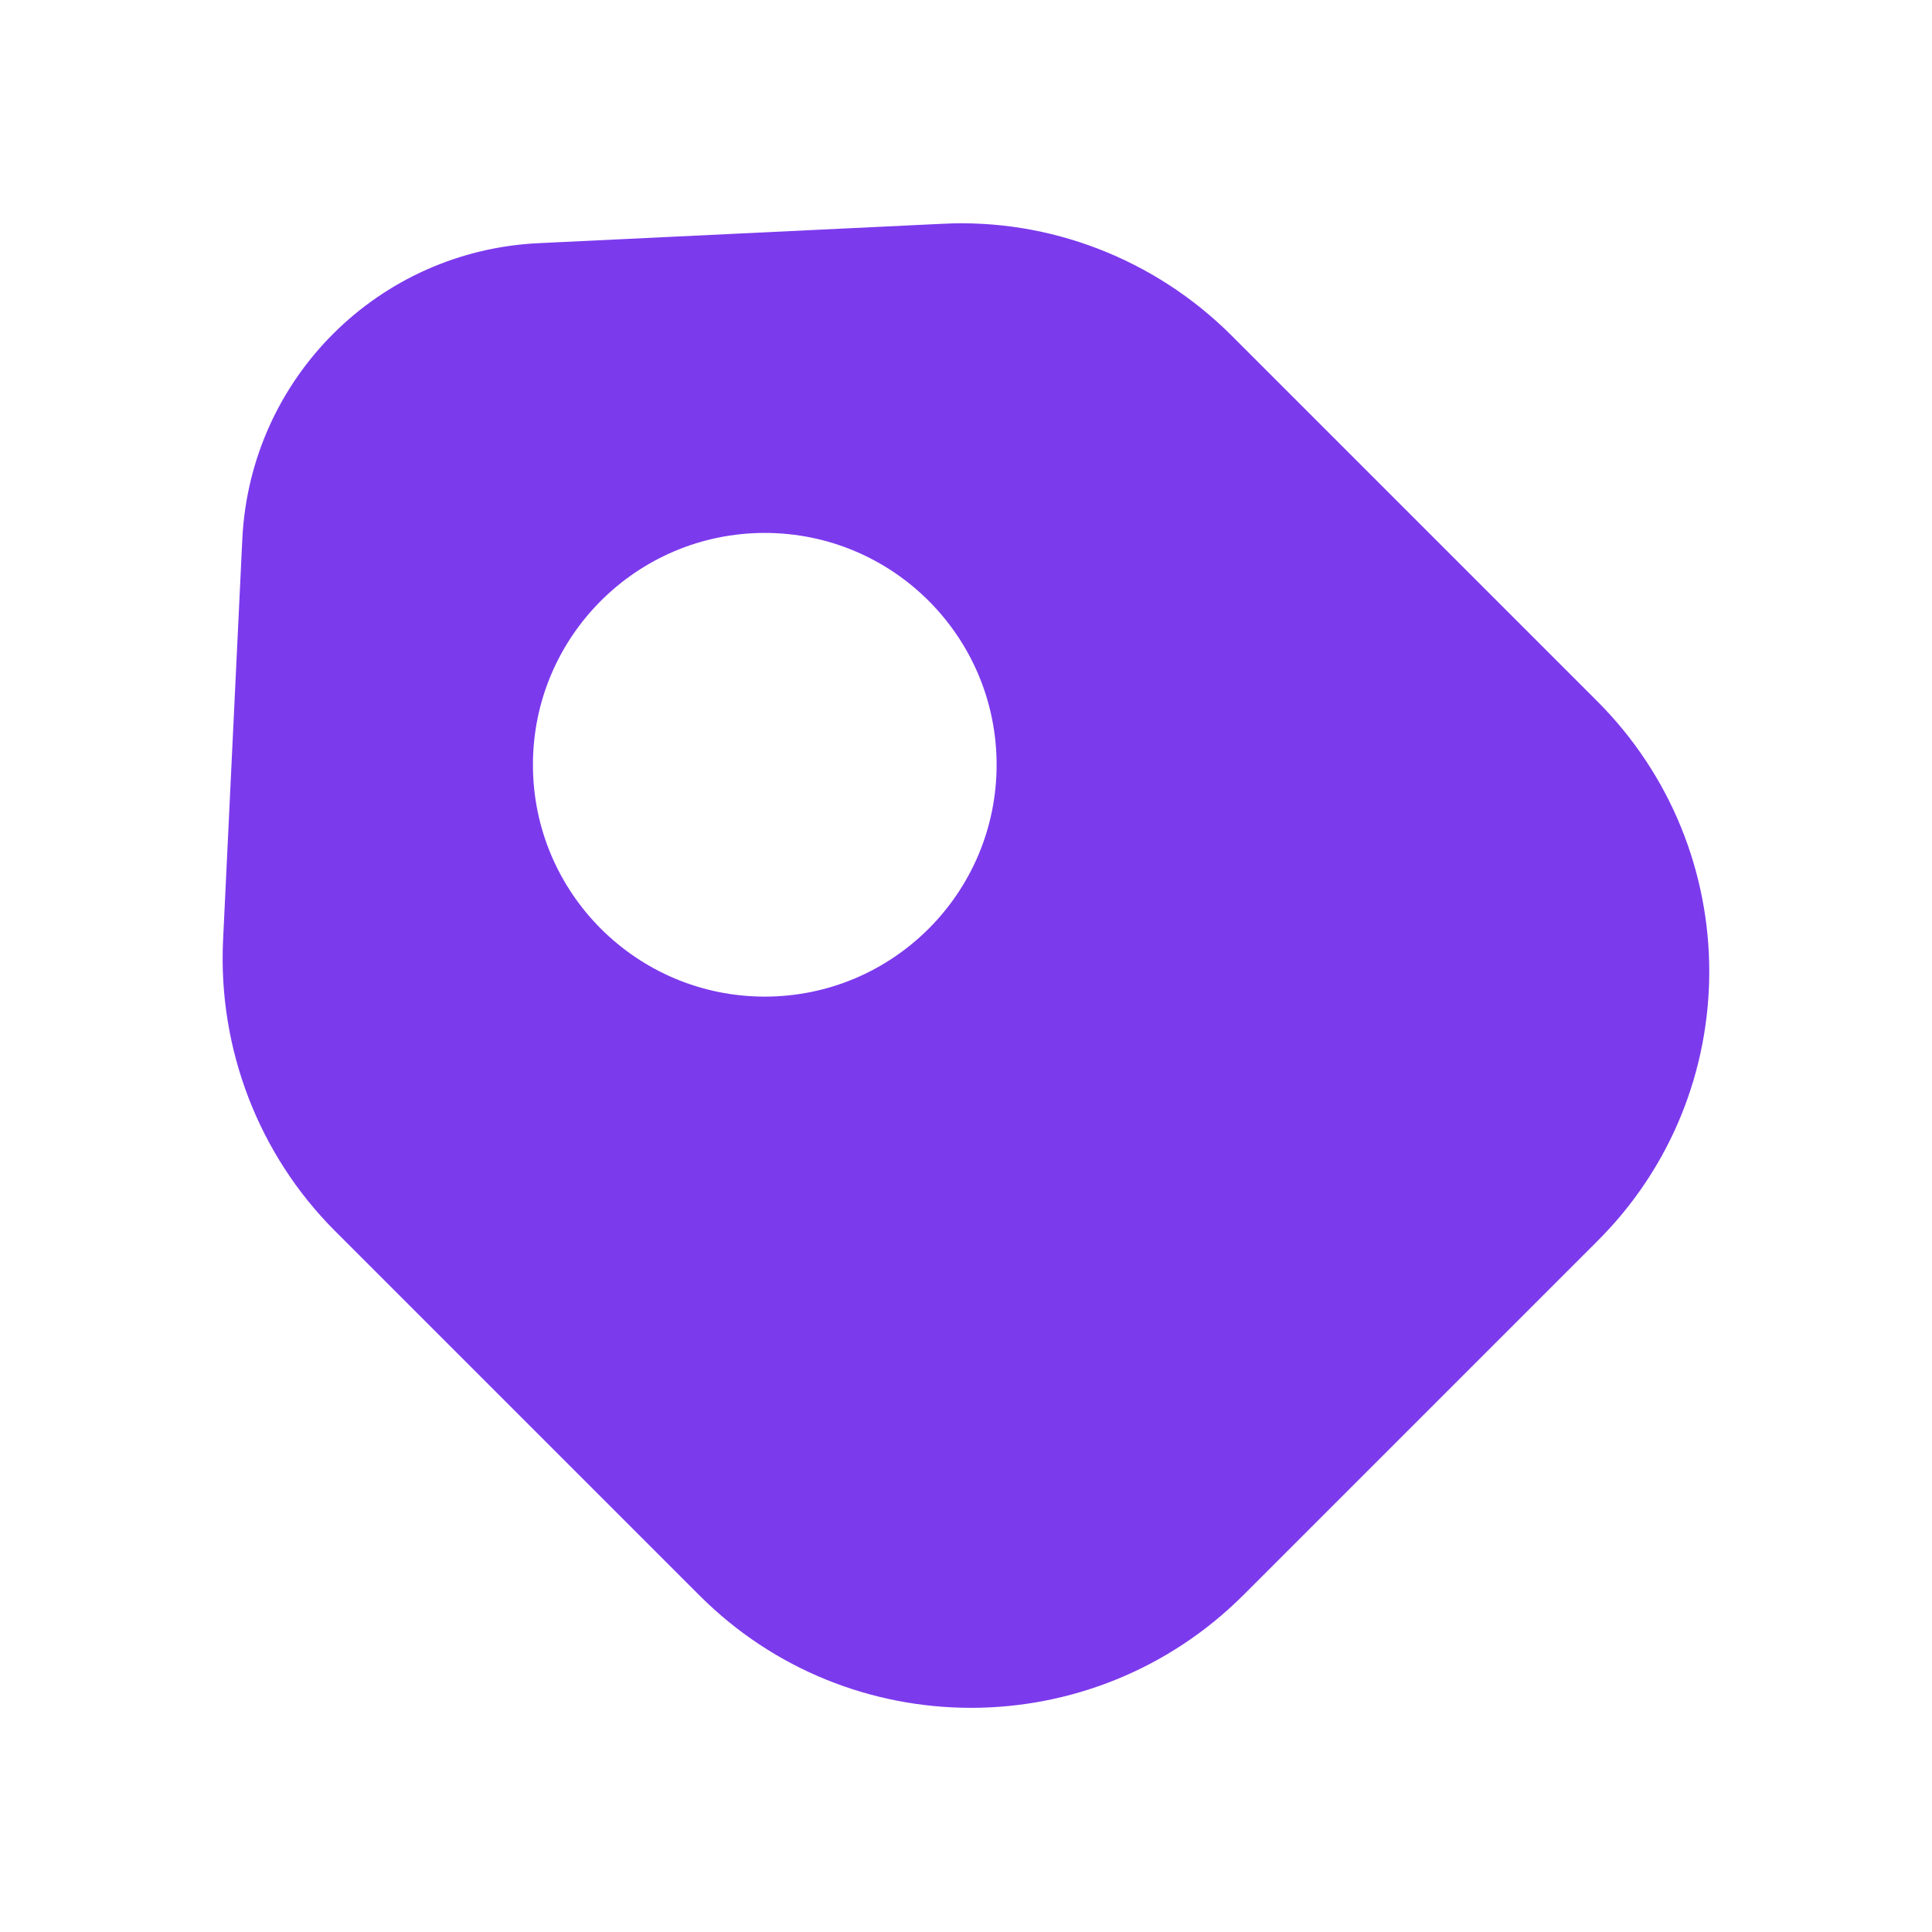 <svg xmlns="http://www.w3.org/2000/svg" width="32" height="32" viewBox="0 0 32 32" fill="none">
  <path d="M26.441 11.6L20.401 5.56C19.134 4.293 17.387 3.613 15.601 3.707L8.934 4.027C6.267 4.147 4.147 6.267 4.014 8.92L3.694 15.587C3.614 17.373 4.281 19.12 5.547 20.387L11.587 26.427C14.067 28.907 18.094 28.907 20.587 26.427L26.441 20.573C28.934 18.107 28.934 14.08 26.441 11.6ZM12.667 16.507C10.547 16.507 8.827 14.787 8.827 12.667C8.827 10.547 10.547 8.827 12.667 8.827C14.787 8.827 16.507 10.547 16.507 12.667C16.507 14.787 14.787 16.507 12.667 16.507Z" fill="#7C3AED"/>
</svg>